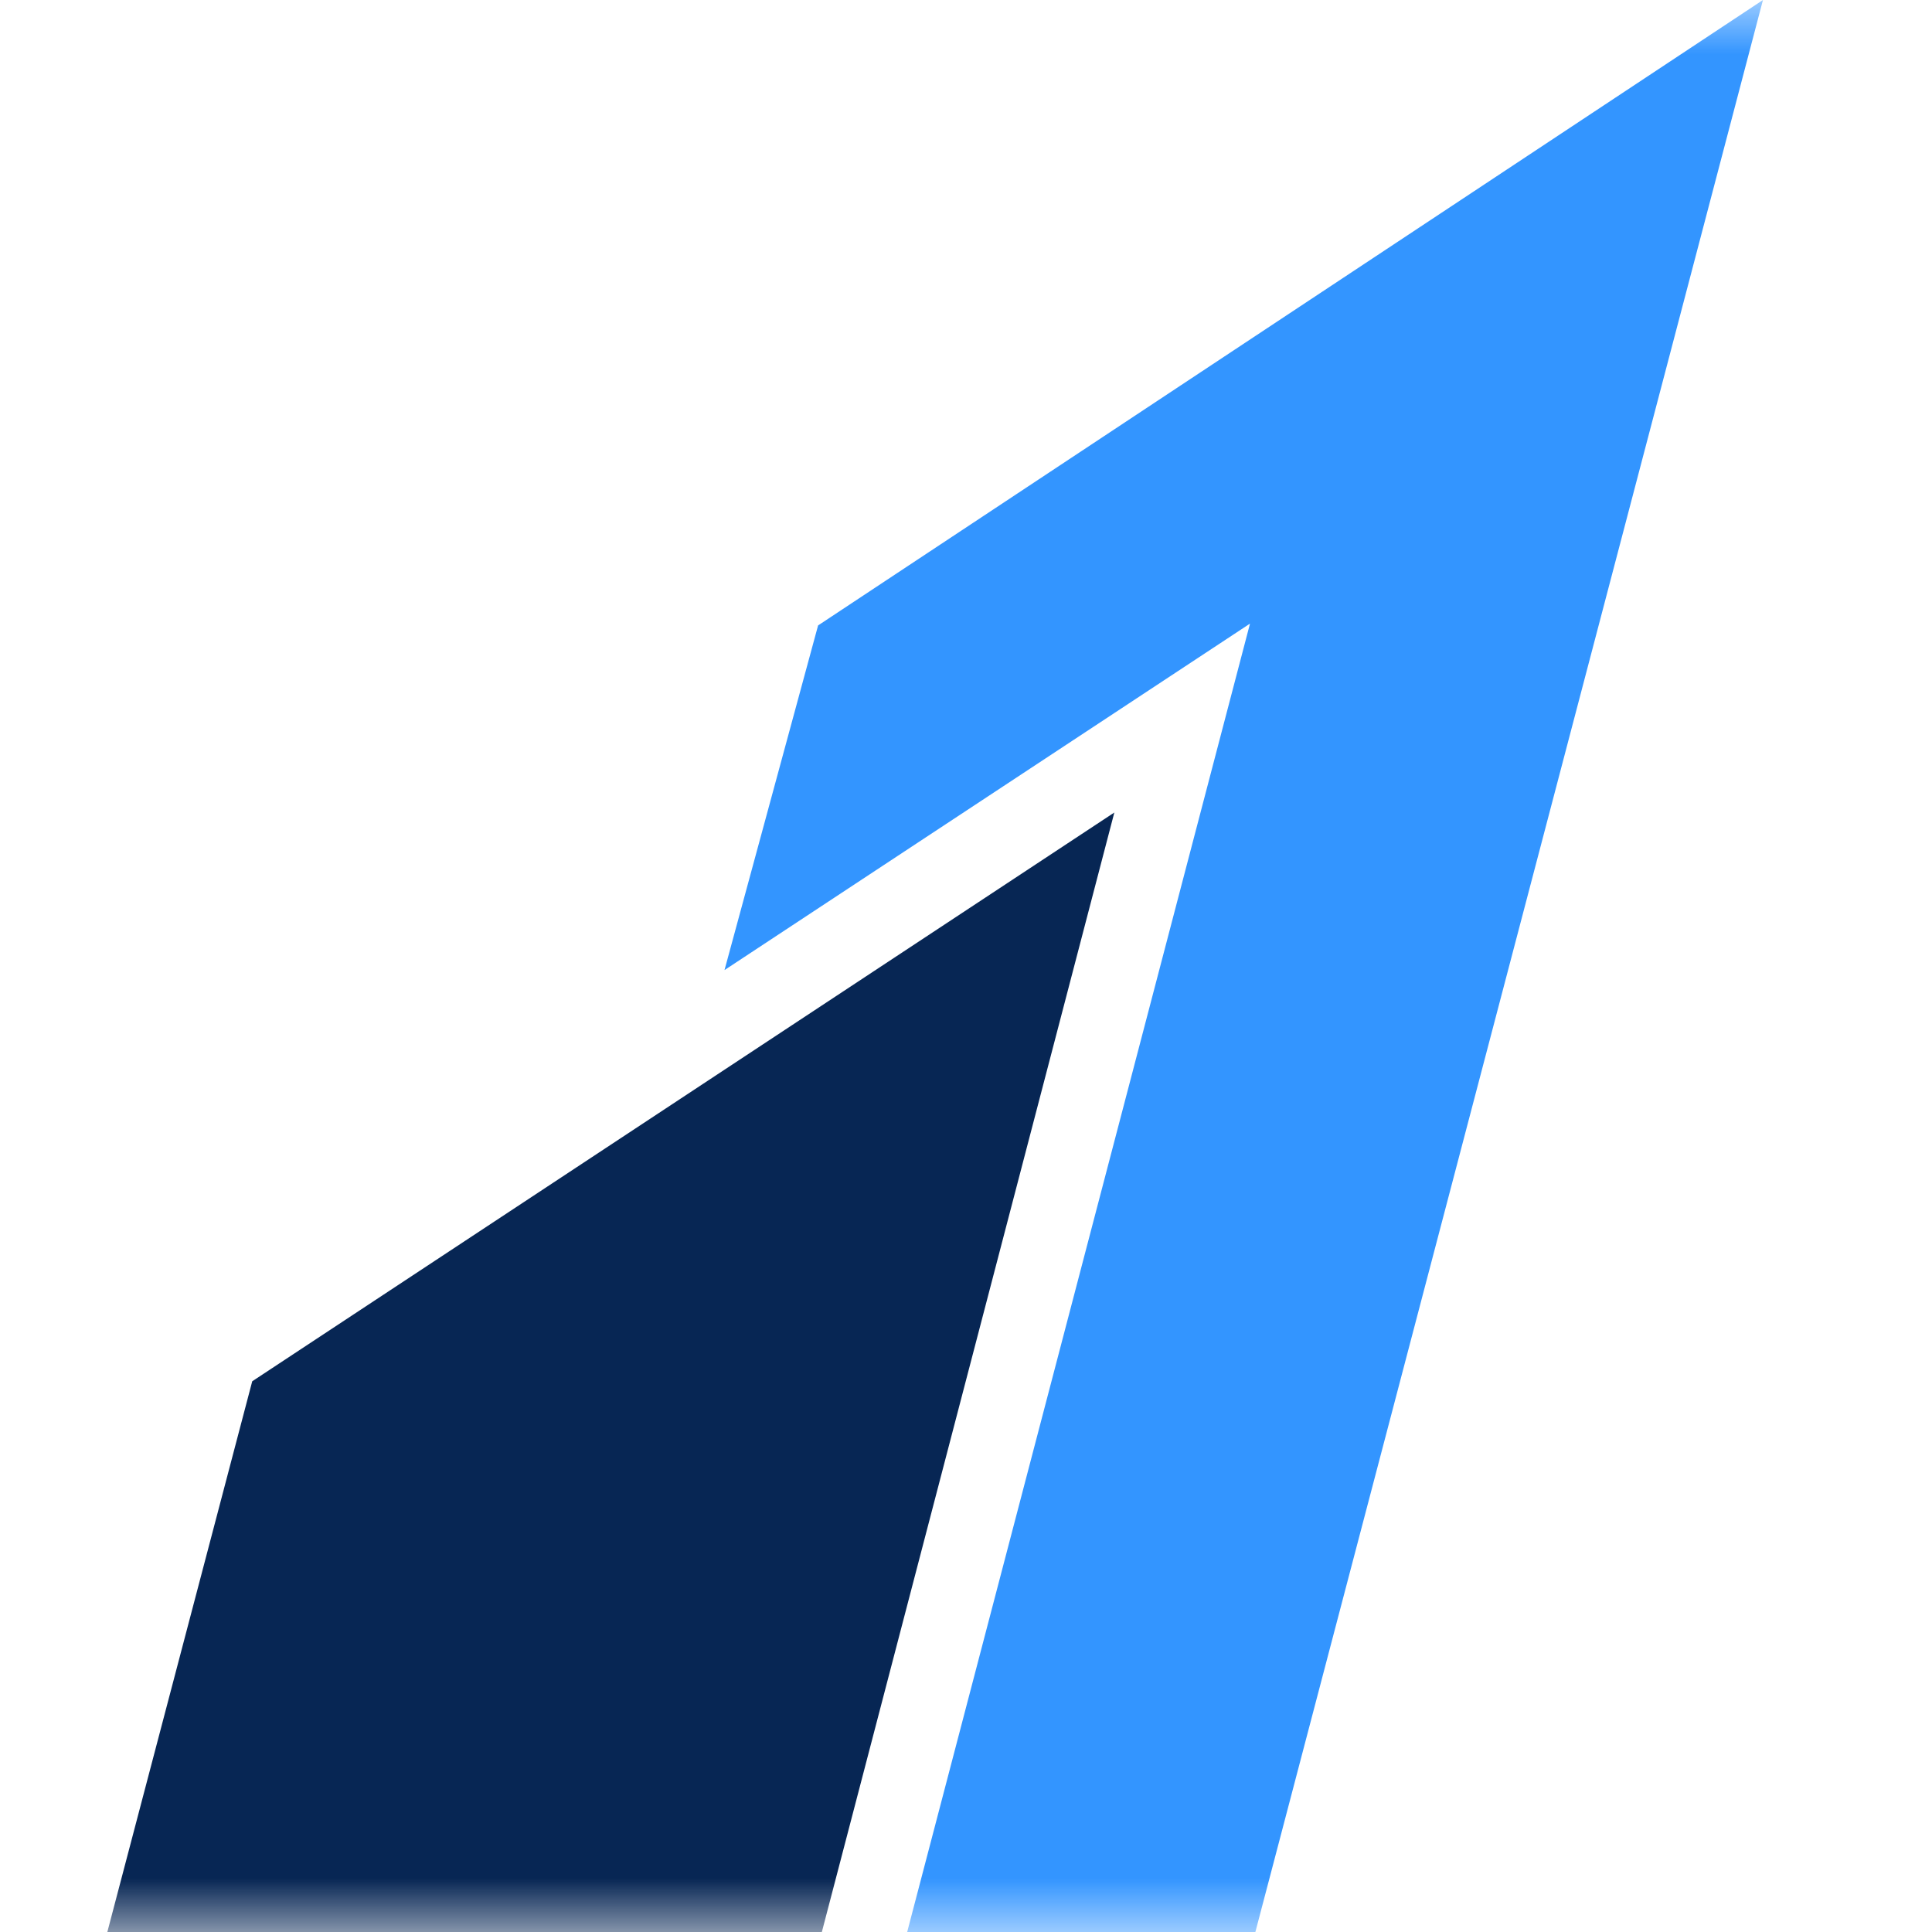 <svg width="18" height="18" viewBox="0 0 18 18" fill="none" xmlns="http://www.w3.org/2000/svg">
<mask id="mask0_1816_2155" style="mask-type:alpha" maskUnits="userSpaceOnUse" x="0" y="0" width="18" height="18">
<rect width="18" height="18" fill="#D9D9D9"/>
</mask>
<g mask="url(#mask0_1816_2155)">
<path d="M10.382 7.57L7.657 18H1L2.35 12.869L10.382 7.57Z" fill="#072654"/>
<path d="M16.425 0L11.696 18H8.452L11.646 5.81L6.75 9.038L7.622 5.827L16.425 0Z" fill="#3395FF"/>
</g>
</svg>
